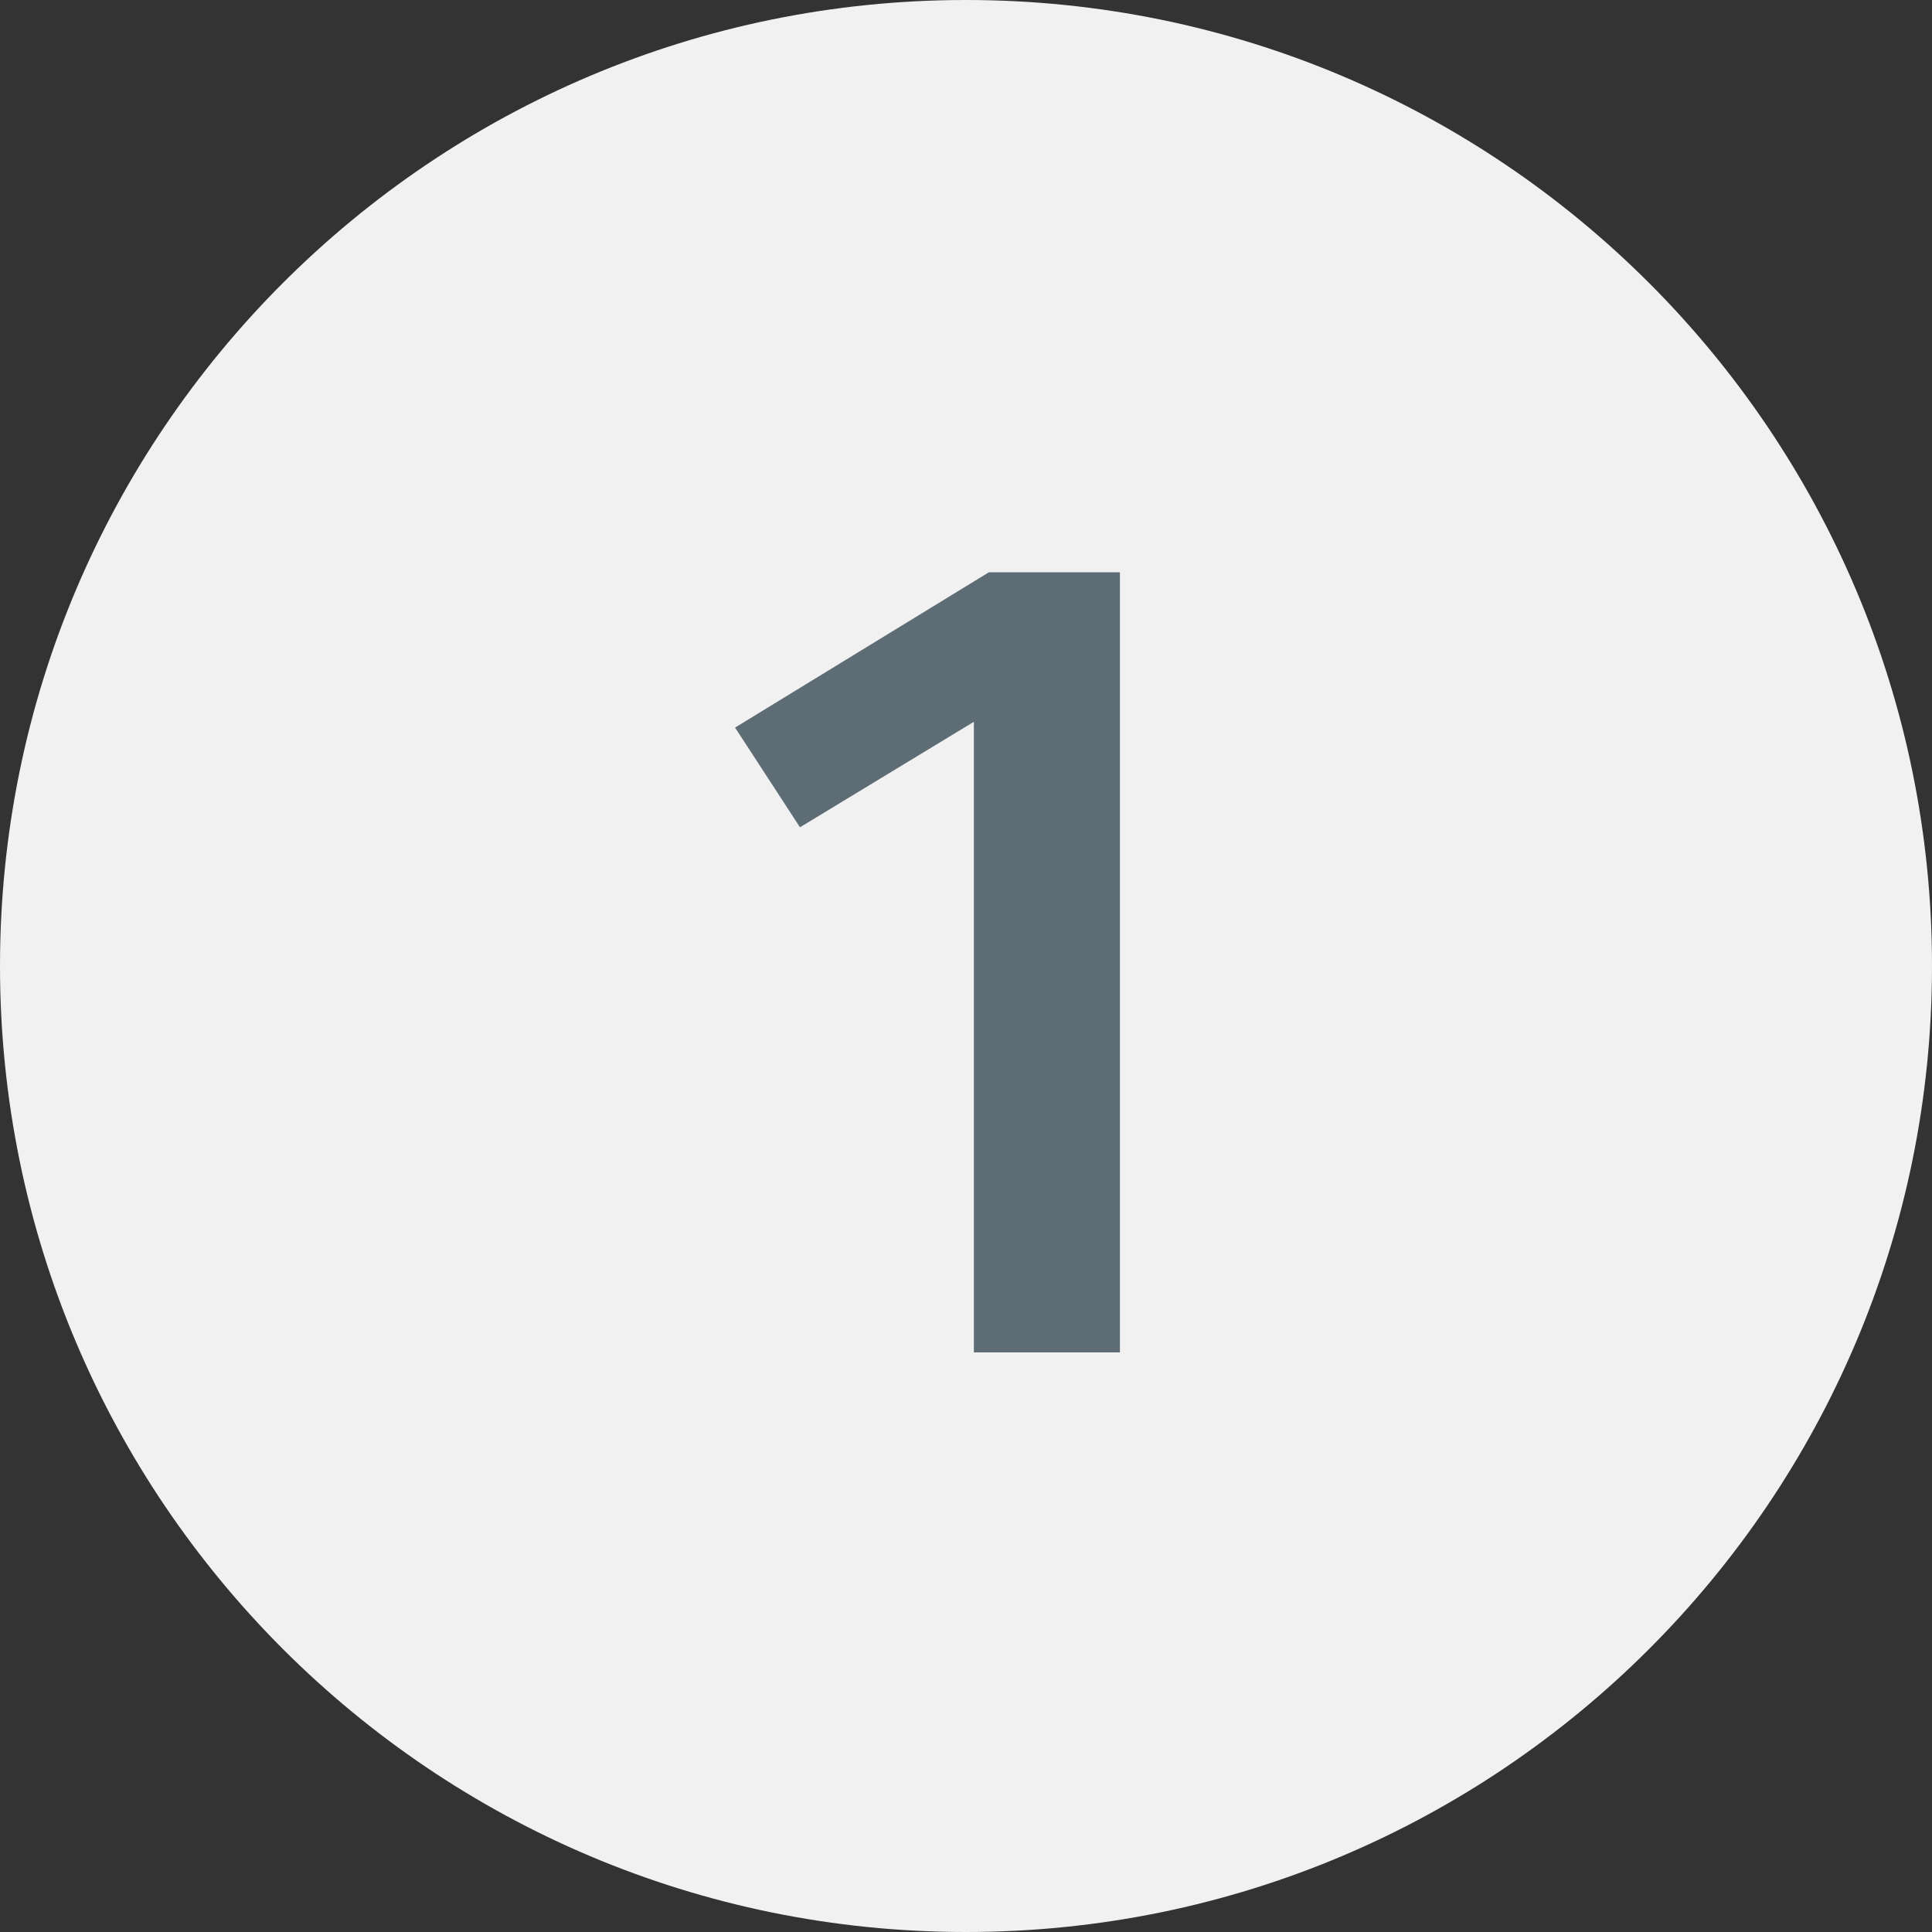 <?xml version="1.0" encoding="UTF-8"?> <svg xmlns="http://www.w3.org/2000/svg" width="30" height="30" viewBox="0 0 30 30" fill="none"><rect x="0" y="0" width="30" height="30" fill="#333333" stroke="none"/> <path d="M15 30C23.284 30 30 23.284 30 15C30 6.716 23.284 0 15 0C6.716 0 0 6.716 0 15C0 23.284 6.716 30 15 30Z" fill="#F1F1F1"></path> <path d="M17.39 8.886V21H15.122V11.208L12.422 12.846L11.414 11.298L15.356 8.886H17.39Z" fill="#5E6D75"></path> </svg> 